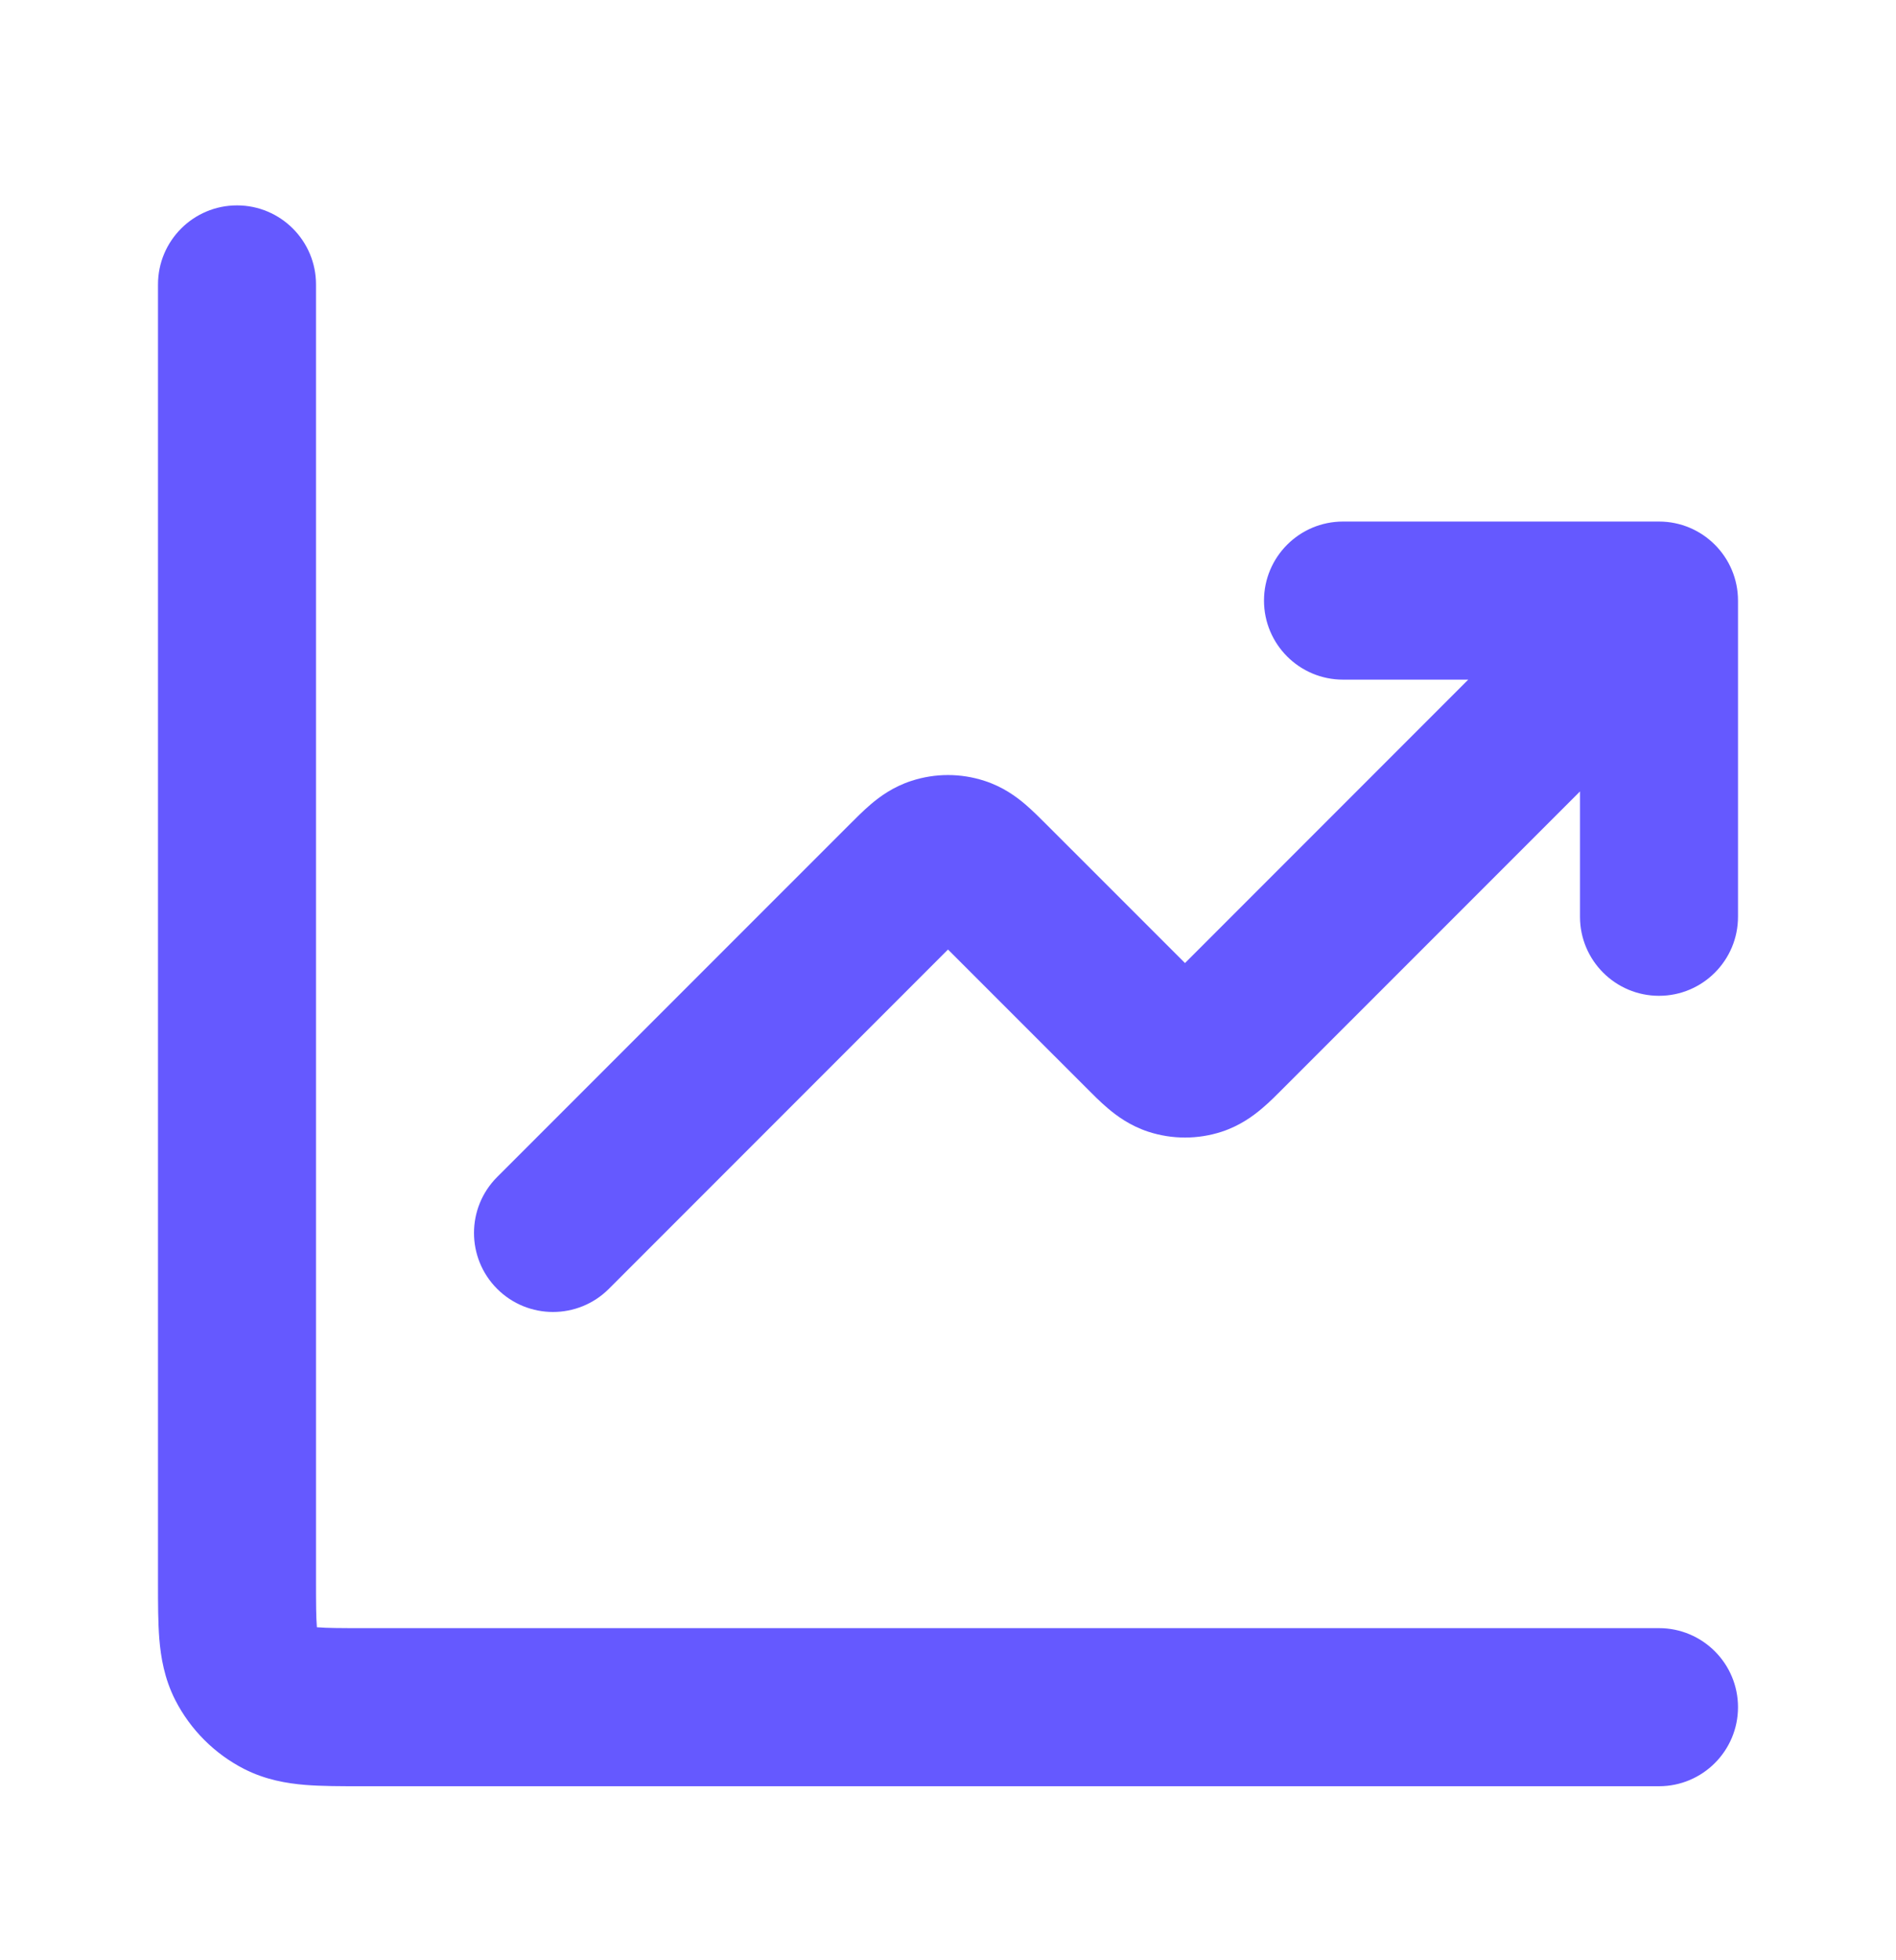 <svg width="30" height="31" viewBox="0 0 30 31" fill="none" xmlns="http://www.w3.org/2000/svg">
<path d="M5 4.498C5 3.808 4.44 3.248 3.75 3.248C3.06 3.248 2.5 3.808 2.5 4.498L2.5 25.038C2.5 25.353 2.5 25.661 2.521 25.921C2.545 26.207 2.6 26.544 2.772 26.883C3.012 27.353 3.395 27.736 3.865 27.976C4.204 28.148 4.541 28.203 4.827 28.227C5.087 28.248 5.395 28.248 5.71 28.248L26.25 28.248C26.94 28.248 27.5 27.688 27.5 26.998C27.5 26.308 26.94 25.748 26.25 25.748H5.75C5.379 25.748 5.177 25.747 5.031 25.735L5.014 25.734L5.013 25.717C5.001 25.572 5 25.369 5 24.998V4.498Z" fill="#6559FF"/>
<path d="M20 9.498C20 8.808 20.56 8.248 21.25 8.248H26.25C26.94 8.248 27.5 8.808 27.5 9.498V14.498C27.5 15.188 26.94 15.748 26.25 15.748C25.56 15.748 25 15.188 25 14.498V12.516L20.32 17.195C20.215 17.301 20.09 17.427 19.97 17.528C19.831 17.646 19.62 17.803 19.329 17.898C18.953 18.02 18.547 18.02 18.171 17.898C17.88 17.803 17.669 17.646 17.53 17.528C17.41 17.427 17.285 17.301 17.18 17.195L15 15.016L9.634 20.382C9.146 20.87 8.354 20.87 7.866 20.382C7.378 19.894 7.378 19.102 7.866 18.614L13.43 13.051C13.535 12.946 13.66 12.82 13.78 12.718C13.919 12.6 14.13 12.443 14.421 12.349C14.797 12.226 15.203 12.226 15.579 12.349C15.87 12.443 16.081 12.6 16.22 12.718C16.34 12.82 16.465 12.946 16.57 13.051L18.75 15.23L23.232 10.748H21.25C20.56 10.748 20 10.188 20 9.498Z" fill="#6559FF"/>
</svg>
